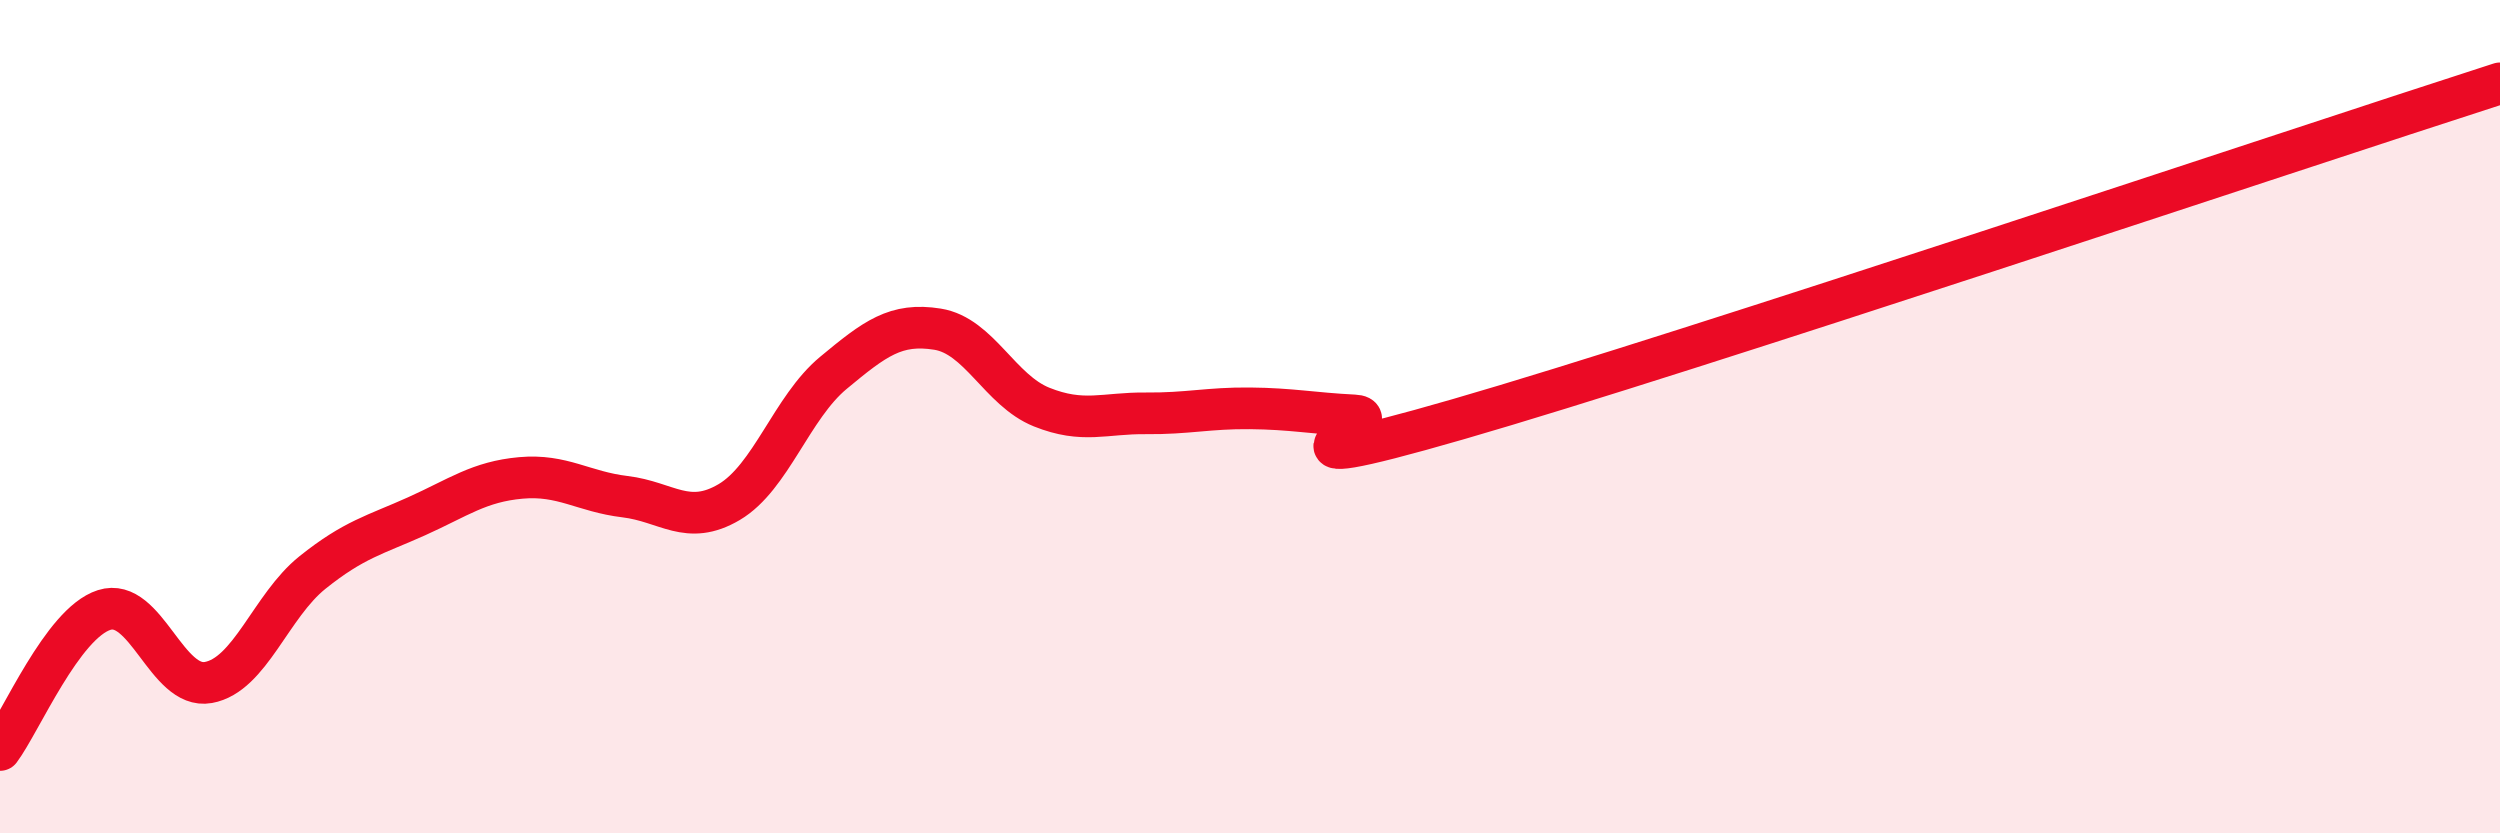 
    <svg width="60" height="20" viewBox="0 0 60 20" xmlns="http://www.w3.org/2000/svg">
      <path
        d="M 0,18 C 0.5,17.33 1.5,14.96 2.5,14.64 C 3.5,14.32 4,16.56 5,16.38 C 6,16.2 6.5,14.54 7.5,13.74 C 8.5,12.94 9,12.84 10,12.39 C 11,11.94 11.5,11.56 12.5,11.47 C 13.5,11.38 14,11.8 15,11.92 C 16,12.04 16.5,12.64 17.5,12.05 C 18.5,11.46 19,9.78 20,8.95 C 21,8.12 21.5,7.74 22.5,7.9 C 23.5,8.06 24,9.37 25,9.77 C 26,10.17 26.5,9.91 27.5,9.92 C 28.5,9.93 29,9.79 30,9.8 C 31,9.81 31.5,9.92 32.5,9.97 C 33.5,10.02 29.5,11.65 35,10.06 C 40.5,8.47 55,3.61 60,2L60 20L0 20Z"
        fill="#EB0A25"
        opacity="0.1"
        stroke-linecap="round"
        stroke-linejoin="round"
      />
      <path
        d="M 0,18 C 0.5,17.33 1.5,14.96 2.5,14.64 C 3.5,14.32 4,16.56 5,16.38 C 6,16.2 6.5,14.54 7.5,13.74 C 8.5,12.94 9,12.84 10,12.39 C 11,11.94 11.5,11.56 12.5,11.47 C 13.5,11.38 14,11.8 15,11.92 C 16,12.04 16.5,12.64 17.5,12.05 C 18.5,11.46 19,9.78 20,8.95 C 21,8.12 21.5,7.74 22.5,7.9 C 23.5,8.06 24,9.37 25,9.77 C 26,10.17 26.5,9.91 27.5,9.92 C 28.5,9.93 29,9.79 30,9.8 C 31,9.81 31.5,9.92 32.5,9.97 C 33.5,10.02 29.5,11.65 35,10.06 C 40.5,8.47 55,3.61 60,2"
        stroke="#EB0A25"
        stroke-width="1"
        fill="none"
        stroke-linecap="round"
        stroke-linejoin="round"
      />
    </svg>
  